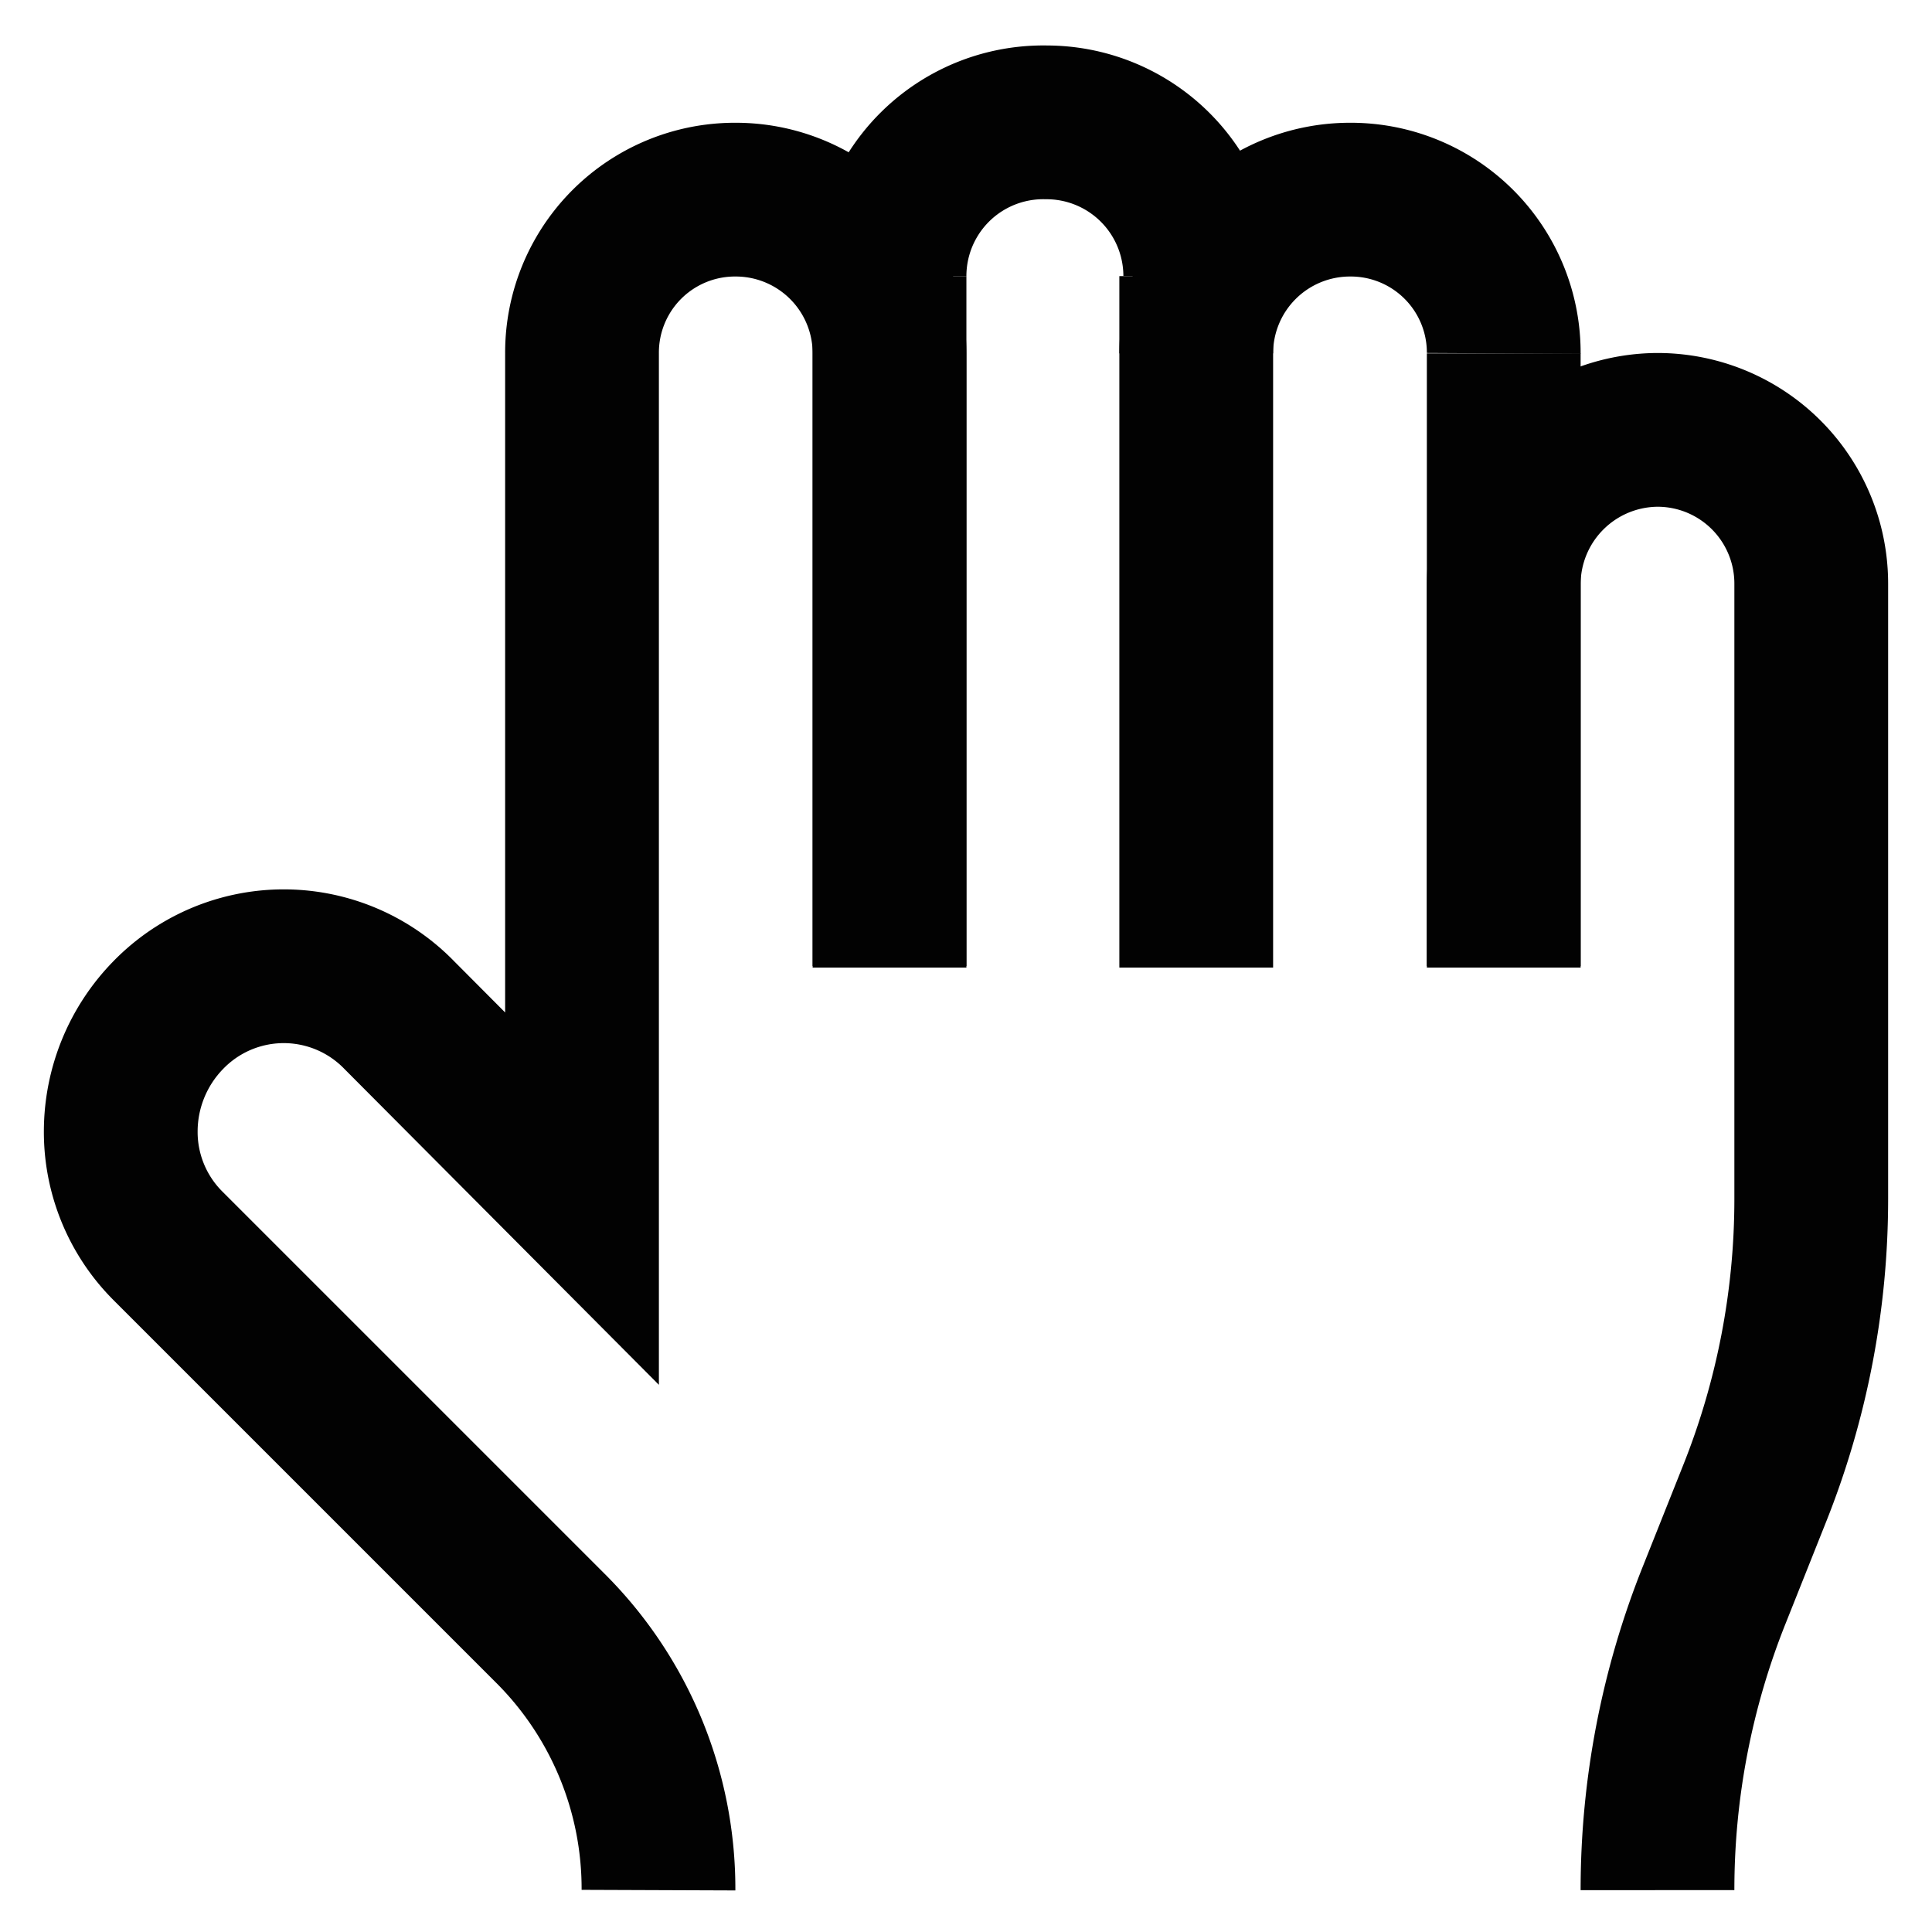 <?xml version="1.0" encoding="utf-8"?><!-- Скачано с сайта svg4.ru / Downloaded from svg4.ru -->
<svg width="800px" height="800px" viewBox="0 0 24 24" id="Layer_1" data-name="Layer 1" xmlns="http://www.w3.org/2000/svg"><defs><style>.cls-1{fill:none;stroke:#020202;stroke-miterlimit:10;stroke-width:1.91px;}</style></defs><path class="cls-1" d="M11.05,3.43A1.91,1.91,0,0,1,13,1.52h0a1.91,1.91,0,0,1,1.91,1.91"/><path class="cls-1" d="M14.86,4.39a1.91,1.91,0,0,1,1.91-1.91h0a1.9,1.9,0,0,1,1.91,1.91"/><path class="cls-1" d="M18.68,12V7.25a1.92,1.92,0,0,1,1.91-1.91h0A1.91,1.91,0,0,1,22.5,7.25v7.64a9.87,9.87,0,0,1-.71,3.68L21.3,19.8a9.87,9.87,0,0,0-.71,3.68h0"/><path class="cls-1" d="M8.18,23.48h0a4.57,4.57,0,0,0-1.35-3.26L2.09,15.48a2,2,0,0,1-.59-1.43,2.07,2.07,0,0,1,.59-1.44,2,2,0,0,1,2.87,0l2.27,2.28V4.39A1.9,1.9,0,0,1,9.14,2.48h0a1.91,1.91,0,0,1,1.91,1.91V12"/><line class="cls-1" x1="11.05" y1="12.02" x2="11.05" y2="3.43"/><line class="cls-1" x1="14.86" y1="12.02" x2="14.86" y2="3.43"/><line class="cls-1" x1="18.68" y1="12.02" x2="18.68" y2="4.39"/></svg>